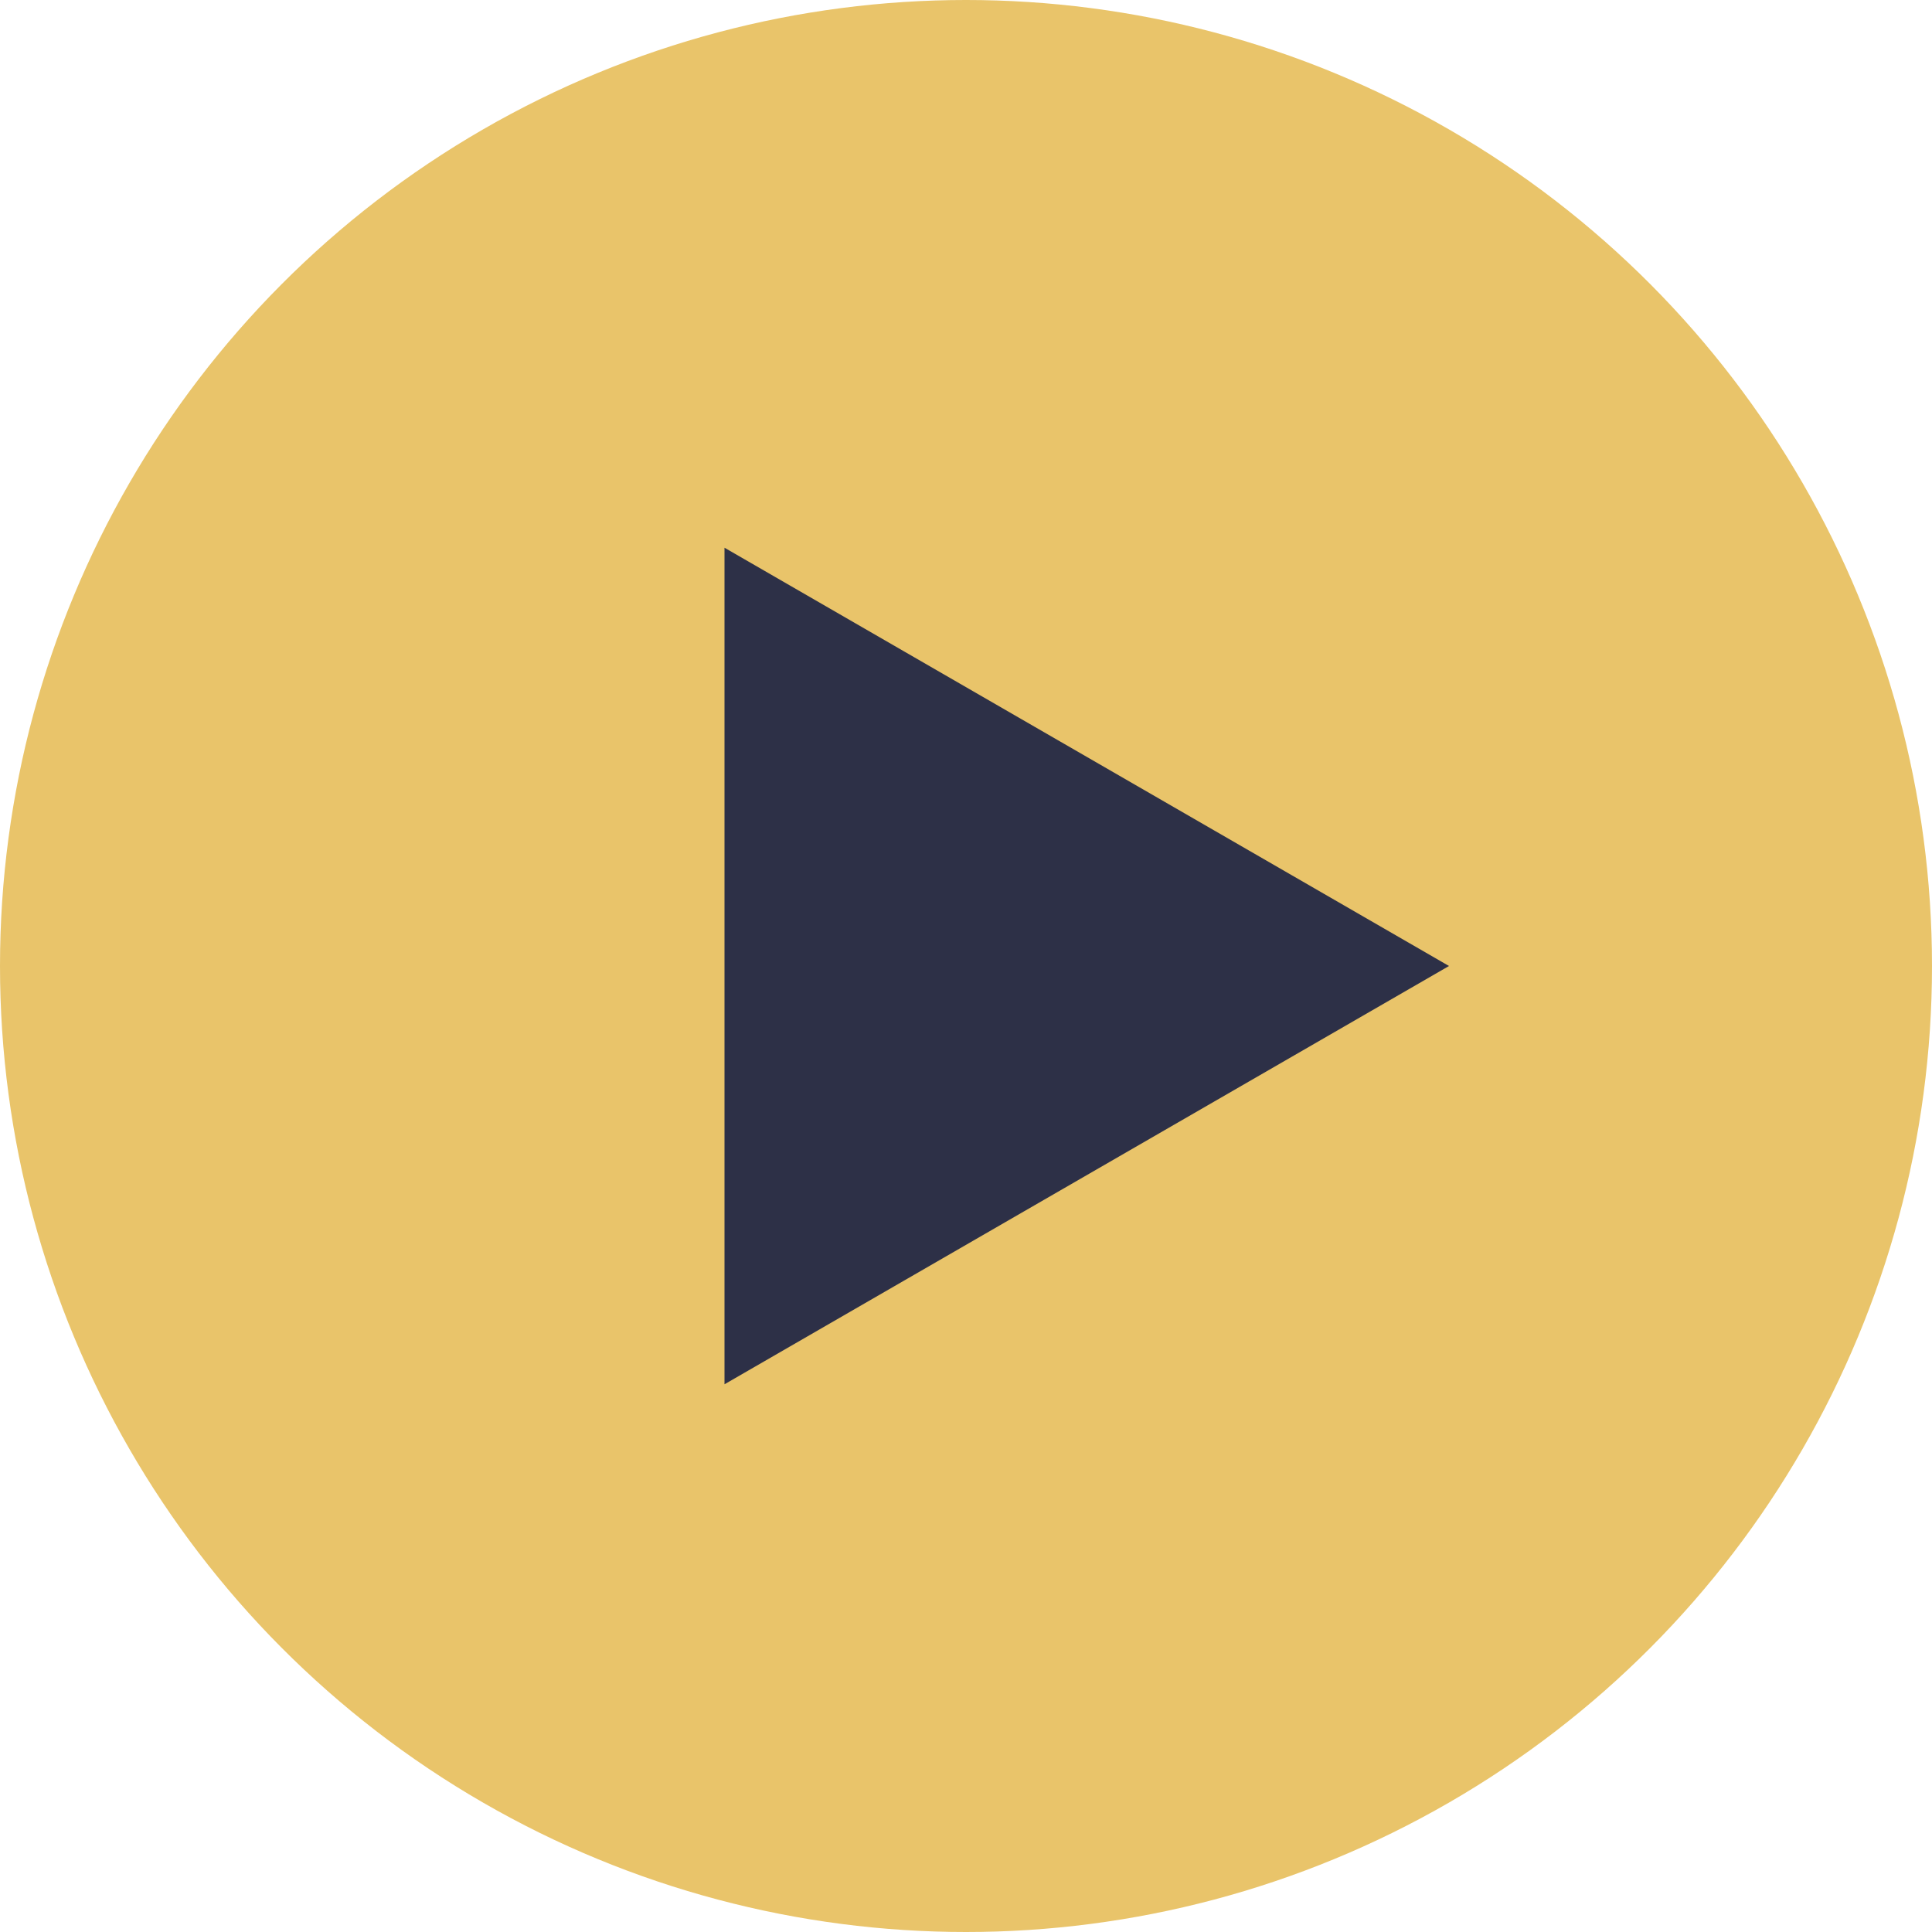 <svg width="32" height="32" viewBox="0 0 32 32" fill="none" xmlns="http://www.w3.org/2000/svg">
<circle cx="16" cy="16" r="16" fill="#E9C46A"/>
<path d="M24 16L12 22.928L12 9.072L24 16Z" fill="#2D3047"/>
</svg>
